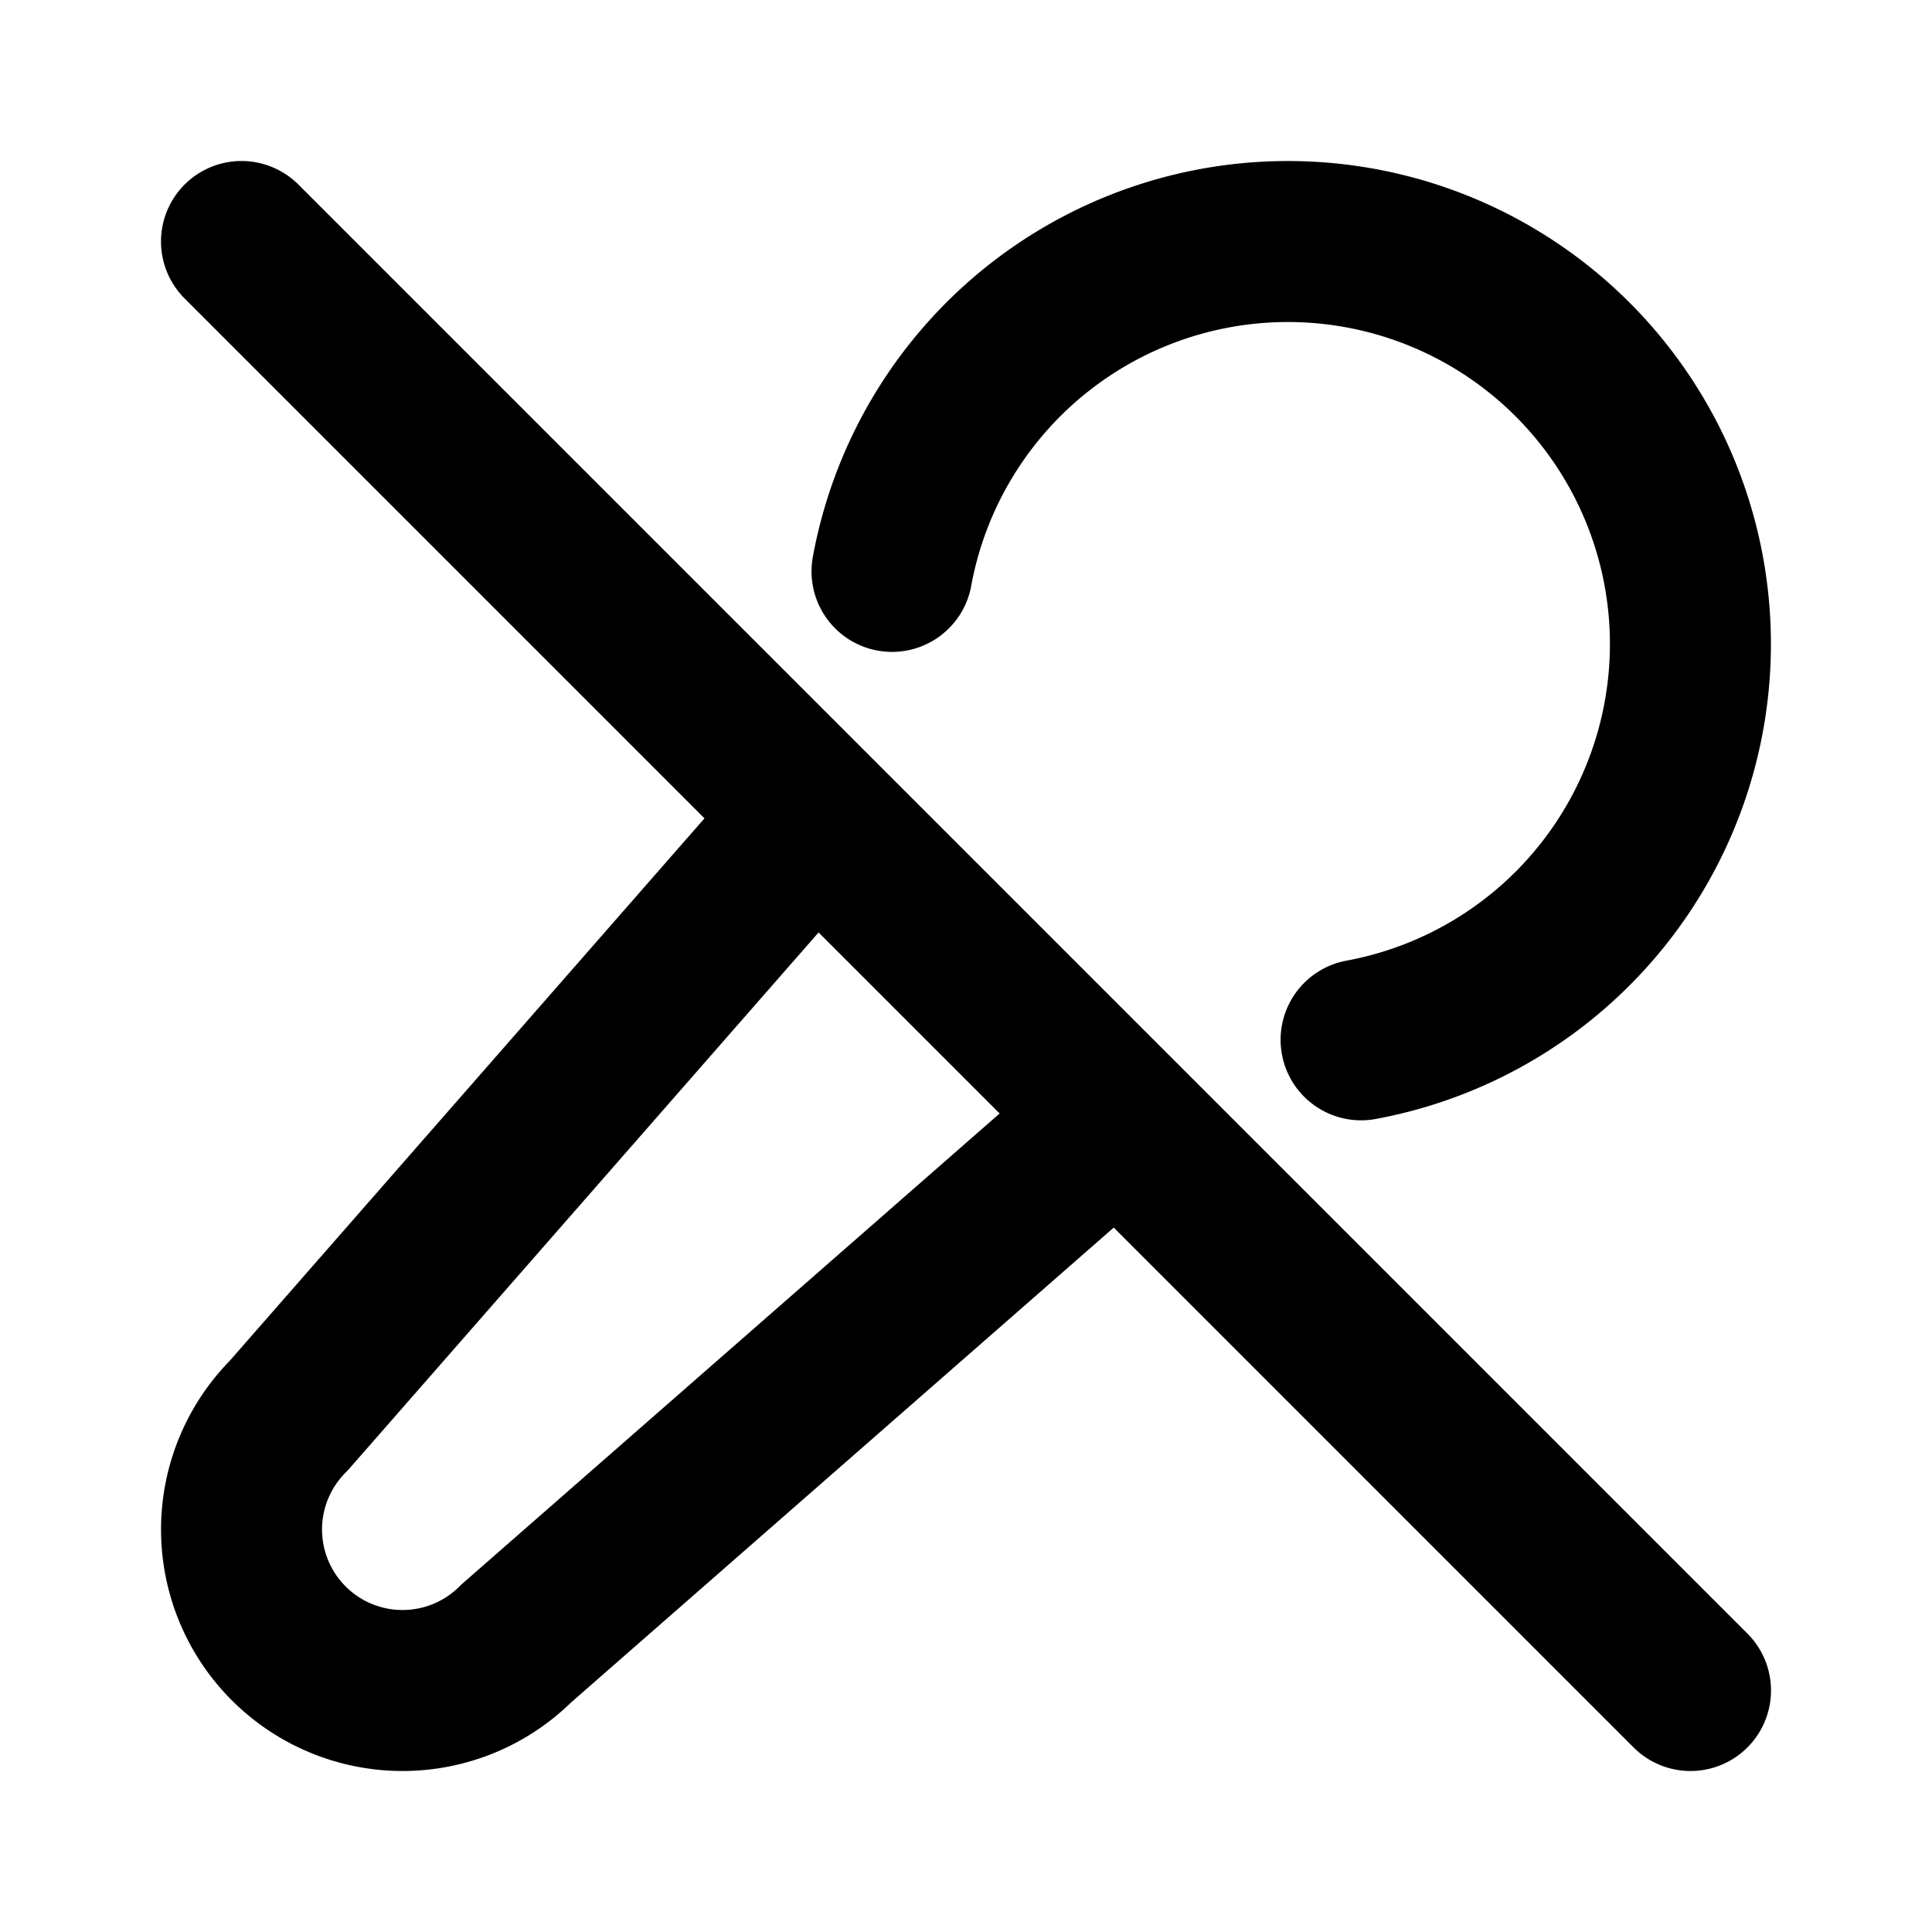 <?xml version="1.0" encoding="utf-8"?>
<!-- Generator: www.svgicons.com -->
<svg xmlns="http://www.w3.org/2000/svg" width="800" height="800" viewBox="0 0 24 24">
<path fill="none" stroke="currentColor" stroke-linecap="round" stroke-linejoin="round" stroke-width="2" d="M16.908 12.917a5 5 0 1 0-5.827-5.819m-.965 3.027l-6.529 7.46a2 2 0 1 0 2.827 2.83l7.461-6.529M3 3l18 18"/>
</svg>